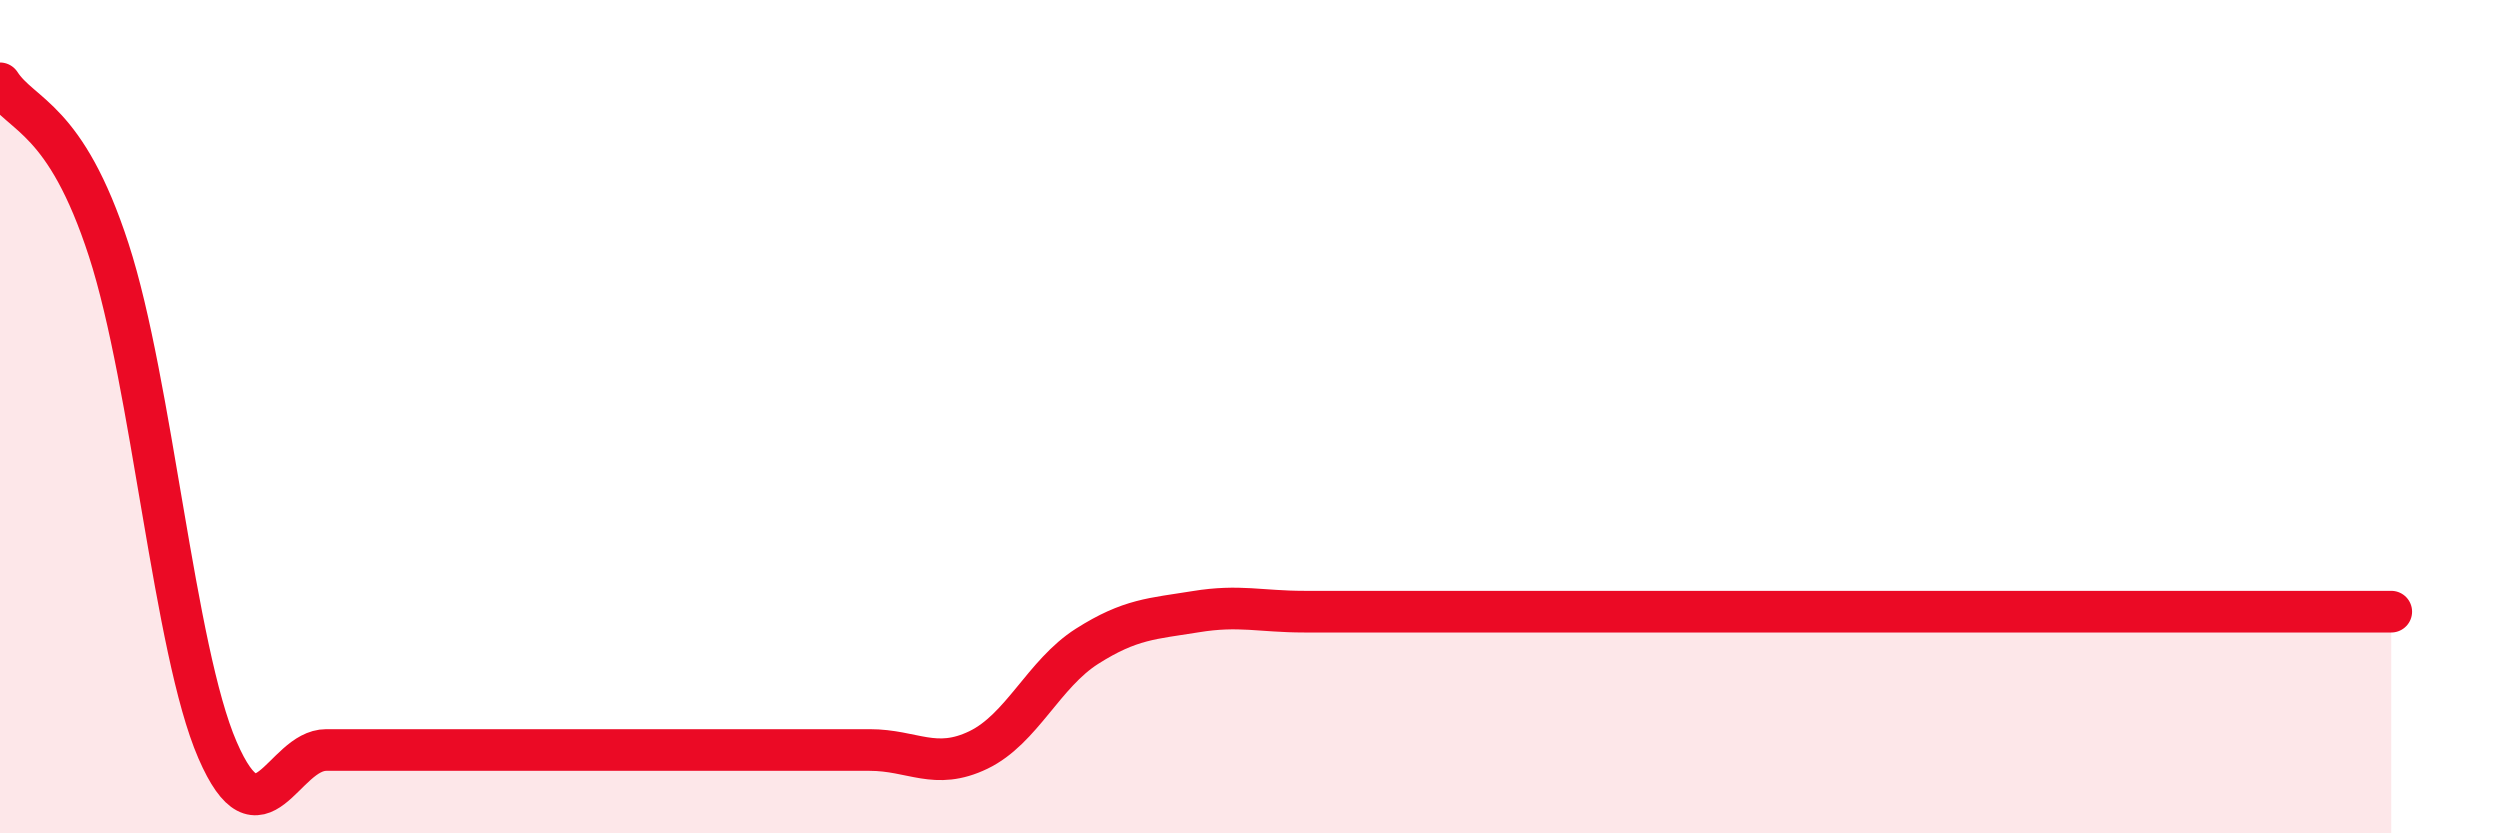 
    <svg width="60" height="20" viewBox="0 0 60 20" xmlns="http://www.w3.org/2000/svg">
      <path
        d="M 0,2 C 0.52,2.8 1.57,2.8 2.61,6 C 3.65,9.2 4.18,15.6 5.22,18 C 6.26,20.4 6.79,18 7.83,18 C 8.87,18 9.39,18 10.43,18 C 11.47,18 12,18 13.04,18 C 14.08,18 14.61,18 15.65,18 C 16.69,18 17.22,18 18.26,18 C 19.3,18 19.83,18 20.87,18 C 21.91,18 22.44,18.5 23.48,18 C 24.52,17.5 25.05,16.17 26.09,15.51 C 27.13,14.85 27.66,14.85 28.7,14.68 C 29.74,14.51 30.26,14.68 31.3,14.68 C 32.34,14.68 32.87,14.68 33.91,14.68 C 34.95,14.68 35.48,14.68 36.52,14.68 C 37.56,14.68 38.09,14.68 39.13,14.68 C 40.17,14.68 40.7,14.68 41.74,14.68 C 42.78,14.68 43.31,14.68 44.35,14.68 C 45.39,14.68 45.92,14.68 46.96,14.68 C 48,14.68 48.53,14.68 49.57,14.68 C 50.61,14.68 51.13,14.68 52.17,14.68 C 53.21,14.68 53.74,14.68 54.78,14.68 C 55.82,14.68 56.87,14.68 57.39,14.68L57.39 20L0 20Z"
        fill="#EB0A25"
        opacity="0.1"
        stroke-linecap="round"
        stroke-linejoin="round"
      />
      <path
        d="M 0,2 C 0.52,2.8 1.57,2.8 2.61,6 C 3.65,9.2 4.18,15.6 5.22,18 C 6.26,20.4 6.79,18 7.83,18 C 8.87,18 9.39,18 10.43,18 C 11.47,18 12,18 13.04,18 C 14.08,18 14.61,18 15.65,18 C 16.69,18 17.22,18 18.26,18 C 19.3,18 19.83,18 20.87,18 C 21.91,18 22.44,18.5 23.48,18 C 24.52,17.5 25.05,16.17 26.09,15.51 C 27.13,14.85 27.66,14.85 28.7,14.68 C 29.74,14.51 30.26,14.68 31.3,14.68 C 32.34,14.68 32.87,14.68 33.91,14.68 C 34.95,14.68 35.48,14.68 36.52,14.68 C 37.56,14.68 38.09,14.68 39.13,14.68 C 40.17,14.68 40.7,14.68 41.74,14.68 C 42.78,14.68 43.31,14.68 44.35,14.68 C 45.39,14.68 45.92,14.68 46.96,14.68 C 48,14.68 48.53,14.68 49.57,14.68 C 50.61,14.68 51.13,14.68 52.17,14.68 C 53.21,14.68 53.74,14.68 54.78,14.68 C 55.82,14.68 56.87,14.68 57.39,14.68"
        stroke="#EB0A25"
        stroke-width="1"
        fill="none"
        stroke-linecap="round"
        stroke-linejoin="round"
      />
    </svg>
  